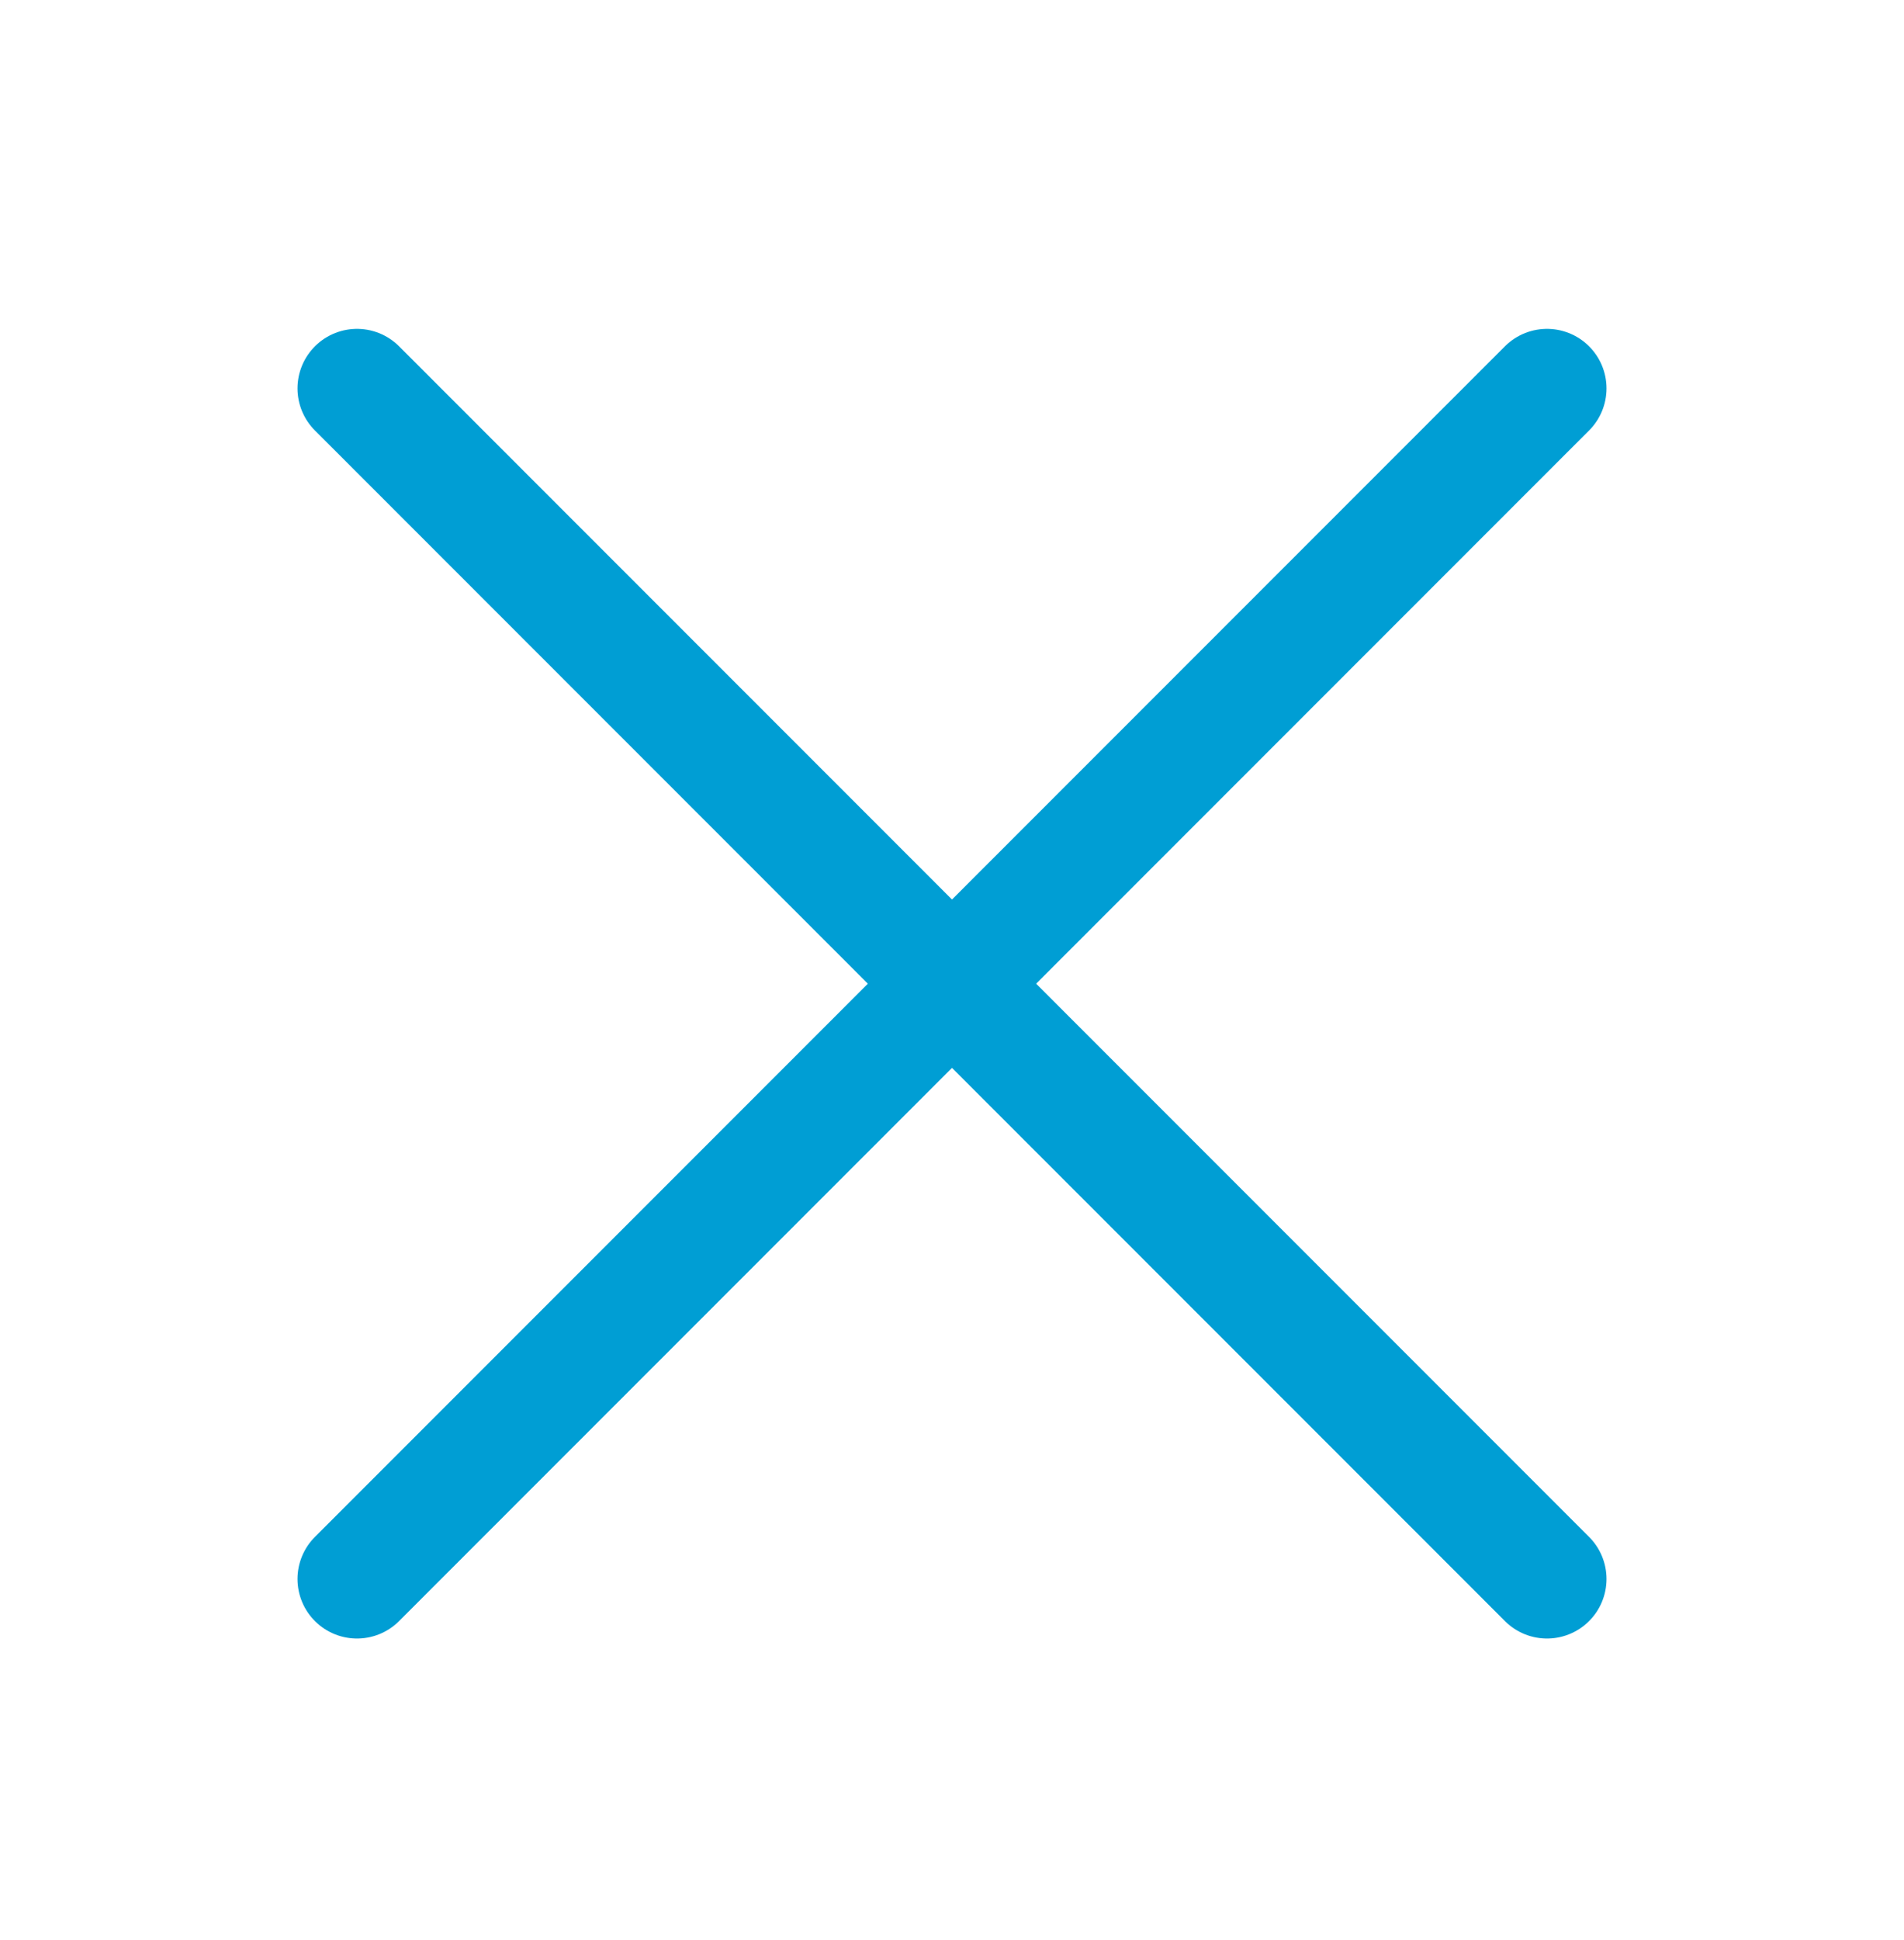 <svg width="54" height="55" viewBox="0 0 54 55" fill="none" xmlns="http://www.w3.org/2000/svg">
<path d="M10.125 44.76L43.875 11.01" stroke="#009ED4" stroke-width="3.375" stroke-linecap="round"/>
<path d="M10.125 11.01L43.875 44.76" stroke="#009ED4" stroke-width="3.375" stroke-linecap="round"/>
</svg>
